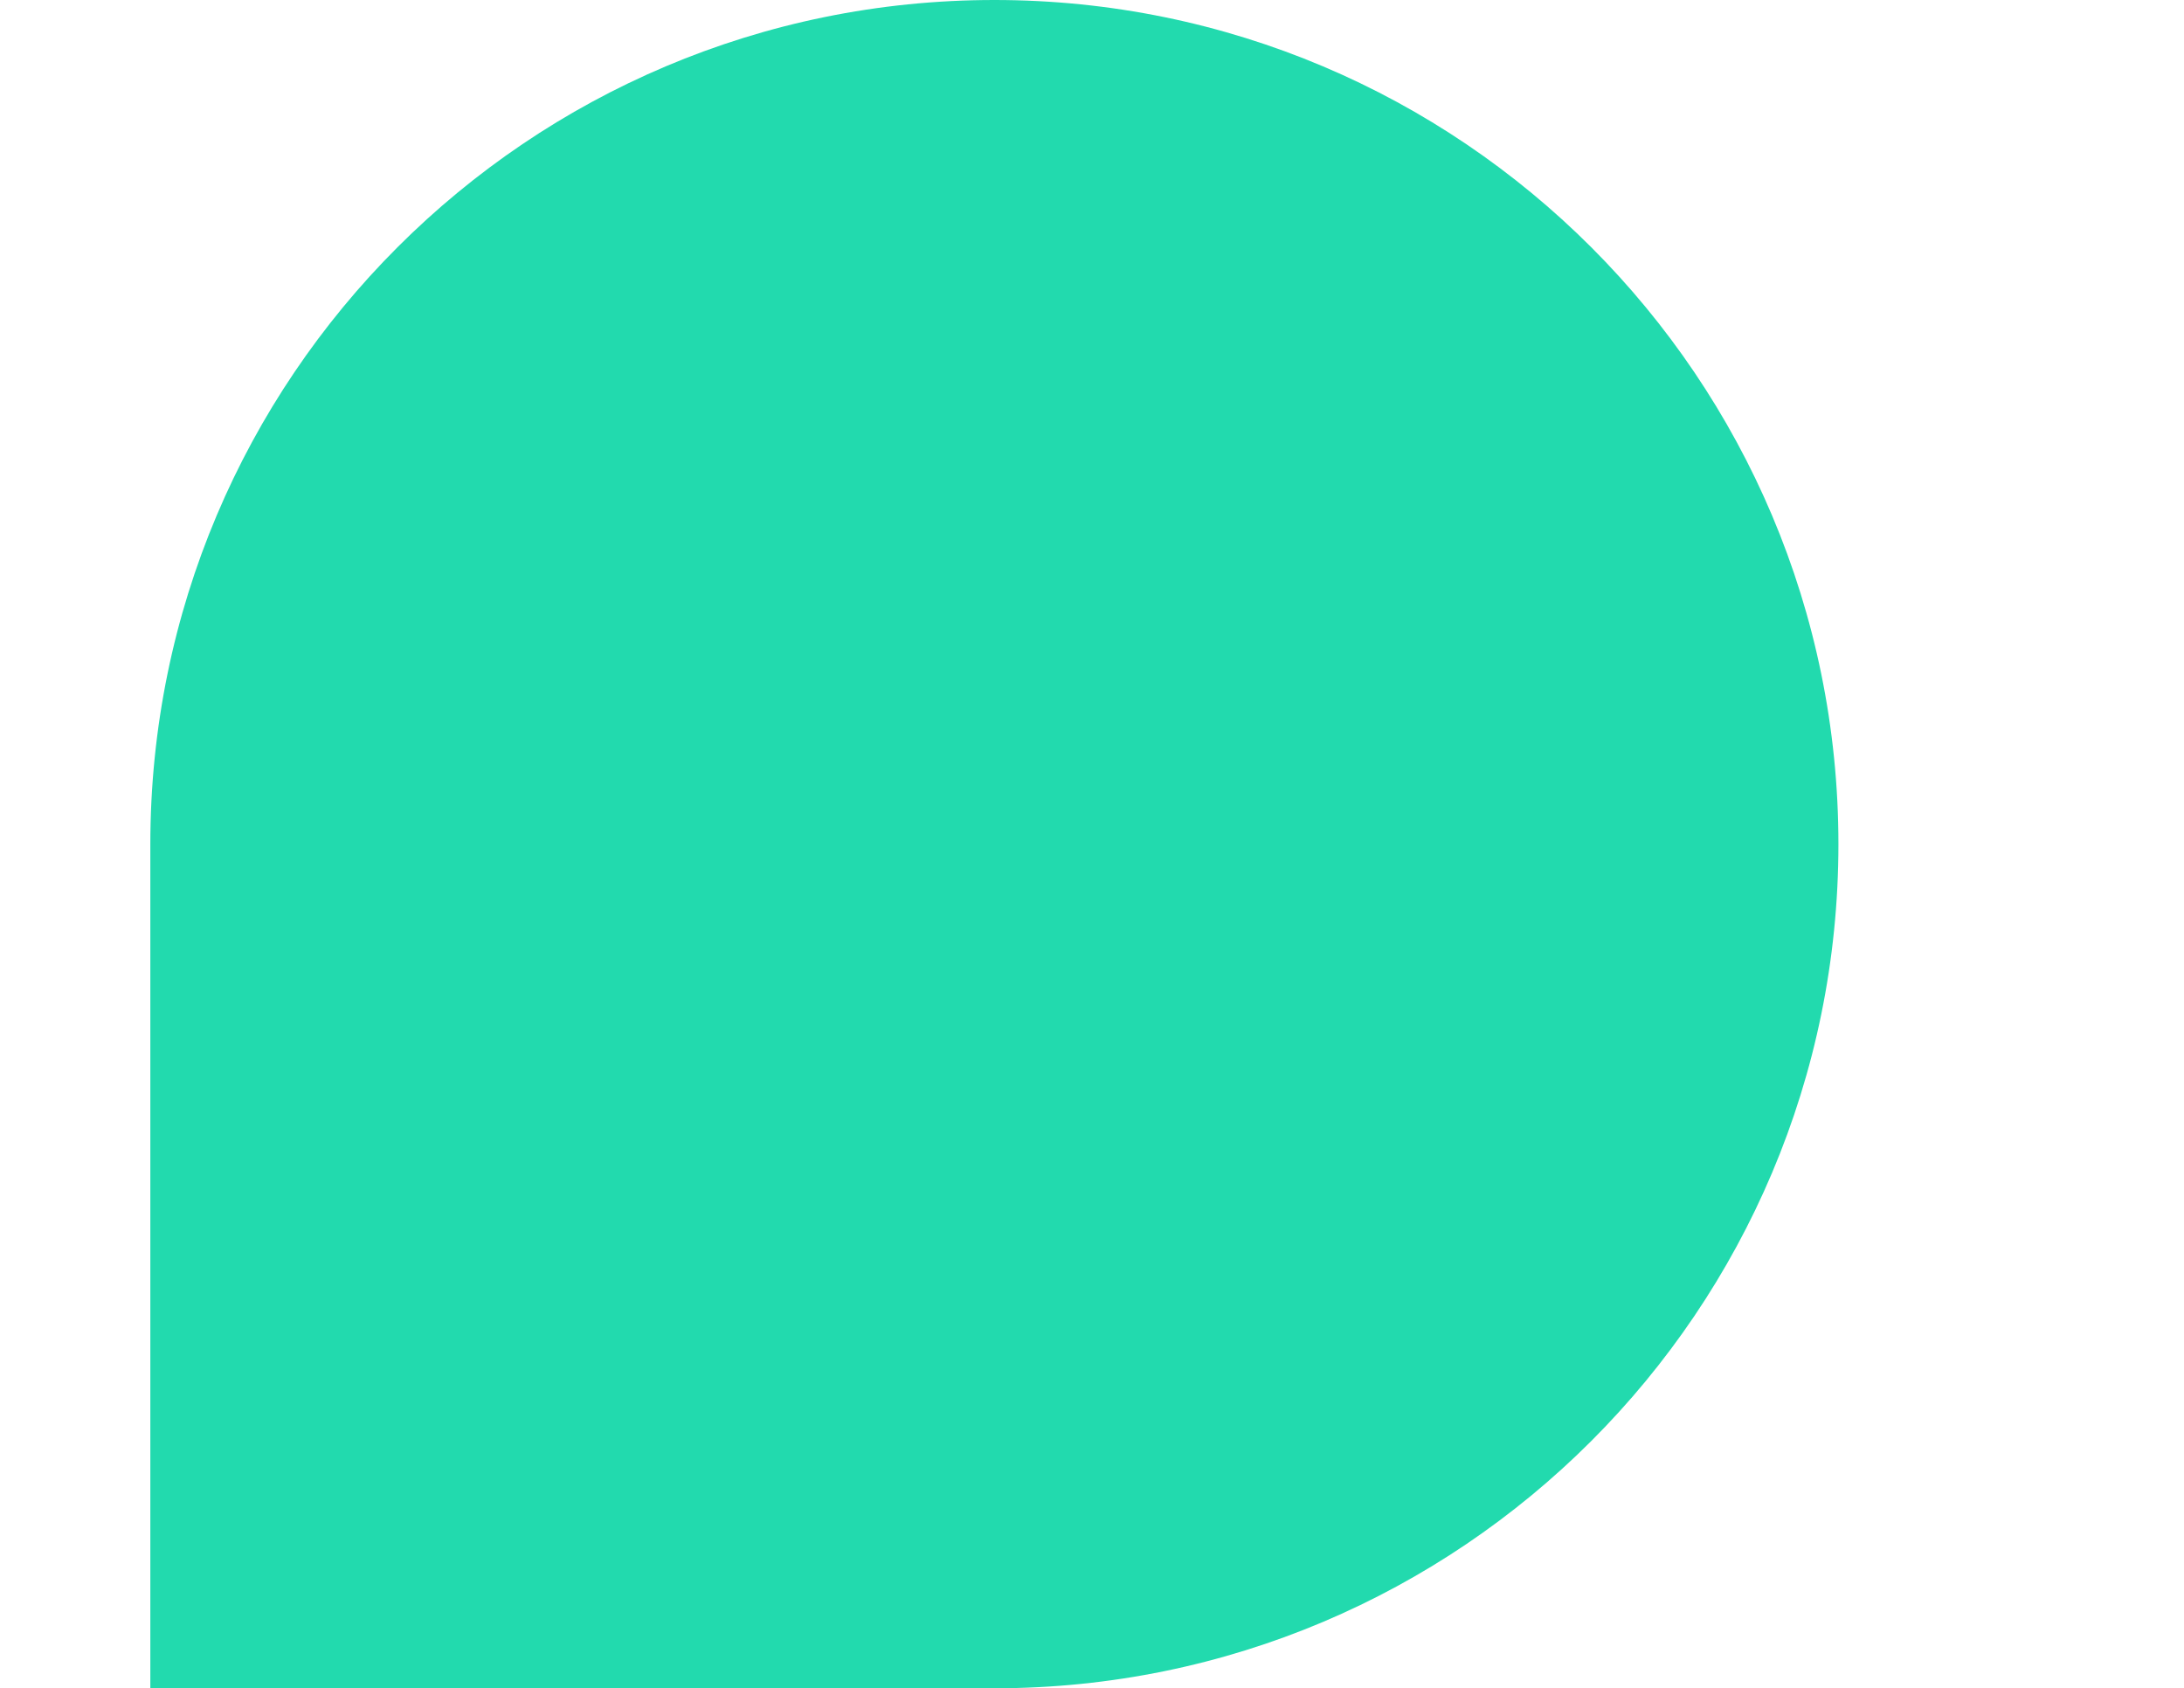 <?xml version="1.0" encoding="utf-8"?>
<!-- Generator: Adobe Illustrator 28.3.0, SVG Export Plug-In . SVG Version: 6.00 Build 0)  -->
<svg version="1.1" id="Layer_1" xmlns="http://www.w3.org/2000/svg" xmlns:xlink="http://www.w3.org/1999/xlink" x="0px" y="0px"
	 viewBox="0 0 602.9 466" style="enable-background:new 0 0 602.9 466;" xml:space="preserve">
<style type="text/css">
	.st0{fill:#22DAAE;}
</style>
<path class="st0" d="M41.5,233c0-128.7,104.3-233,233-233s233,104.3,233,233s-104.3,233-233,233h-233V233z"/>
</svg>
